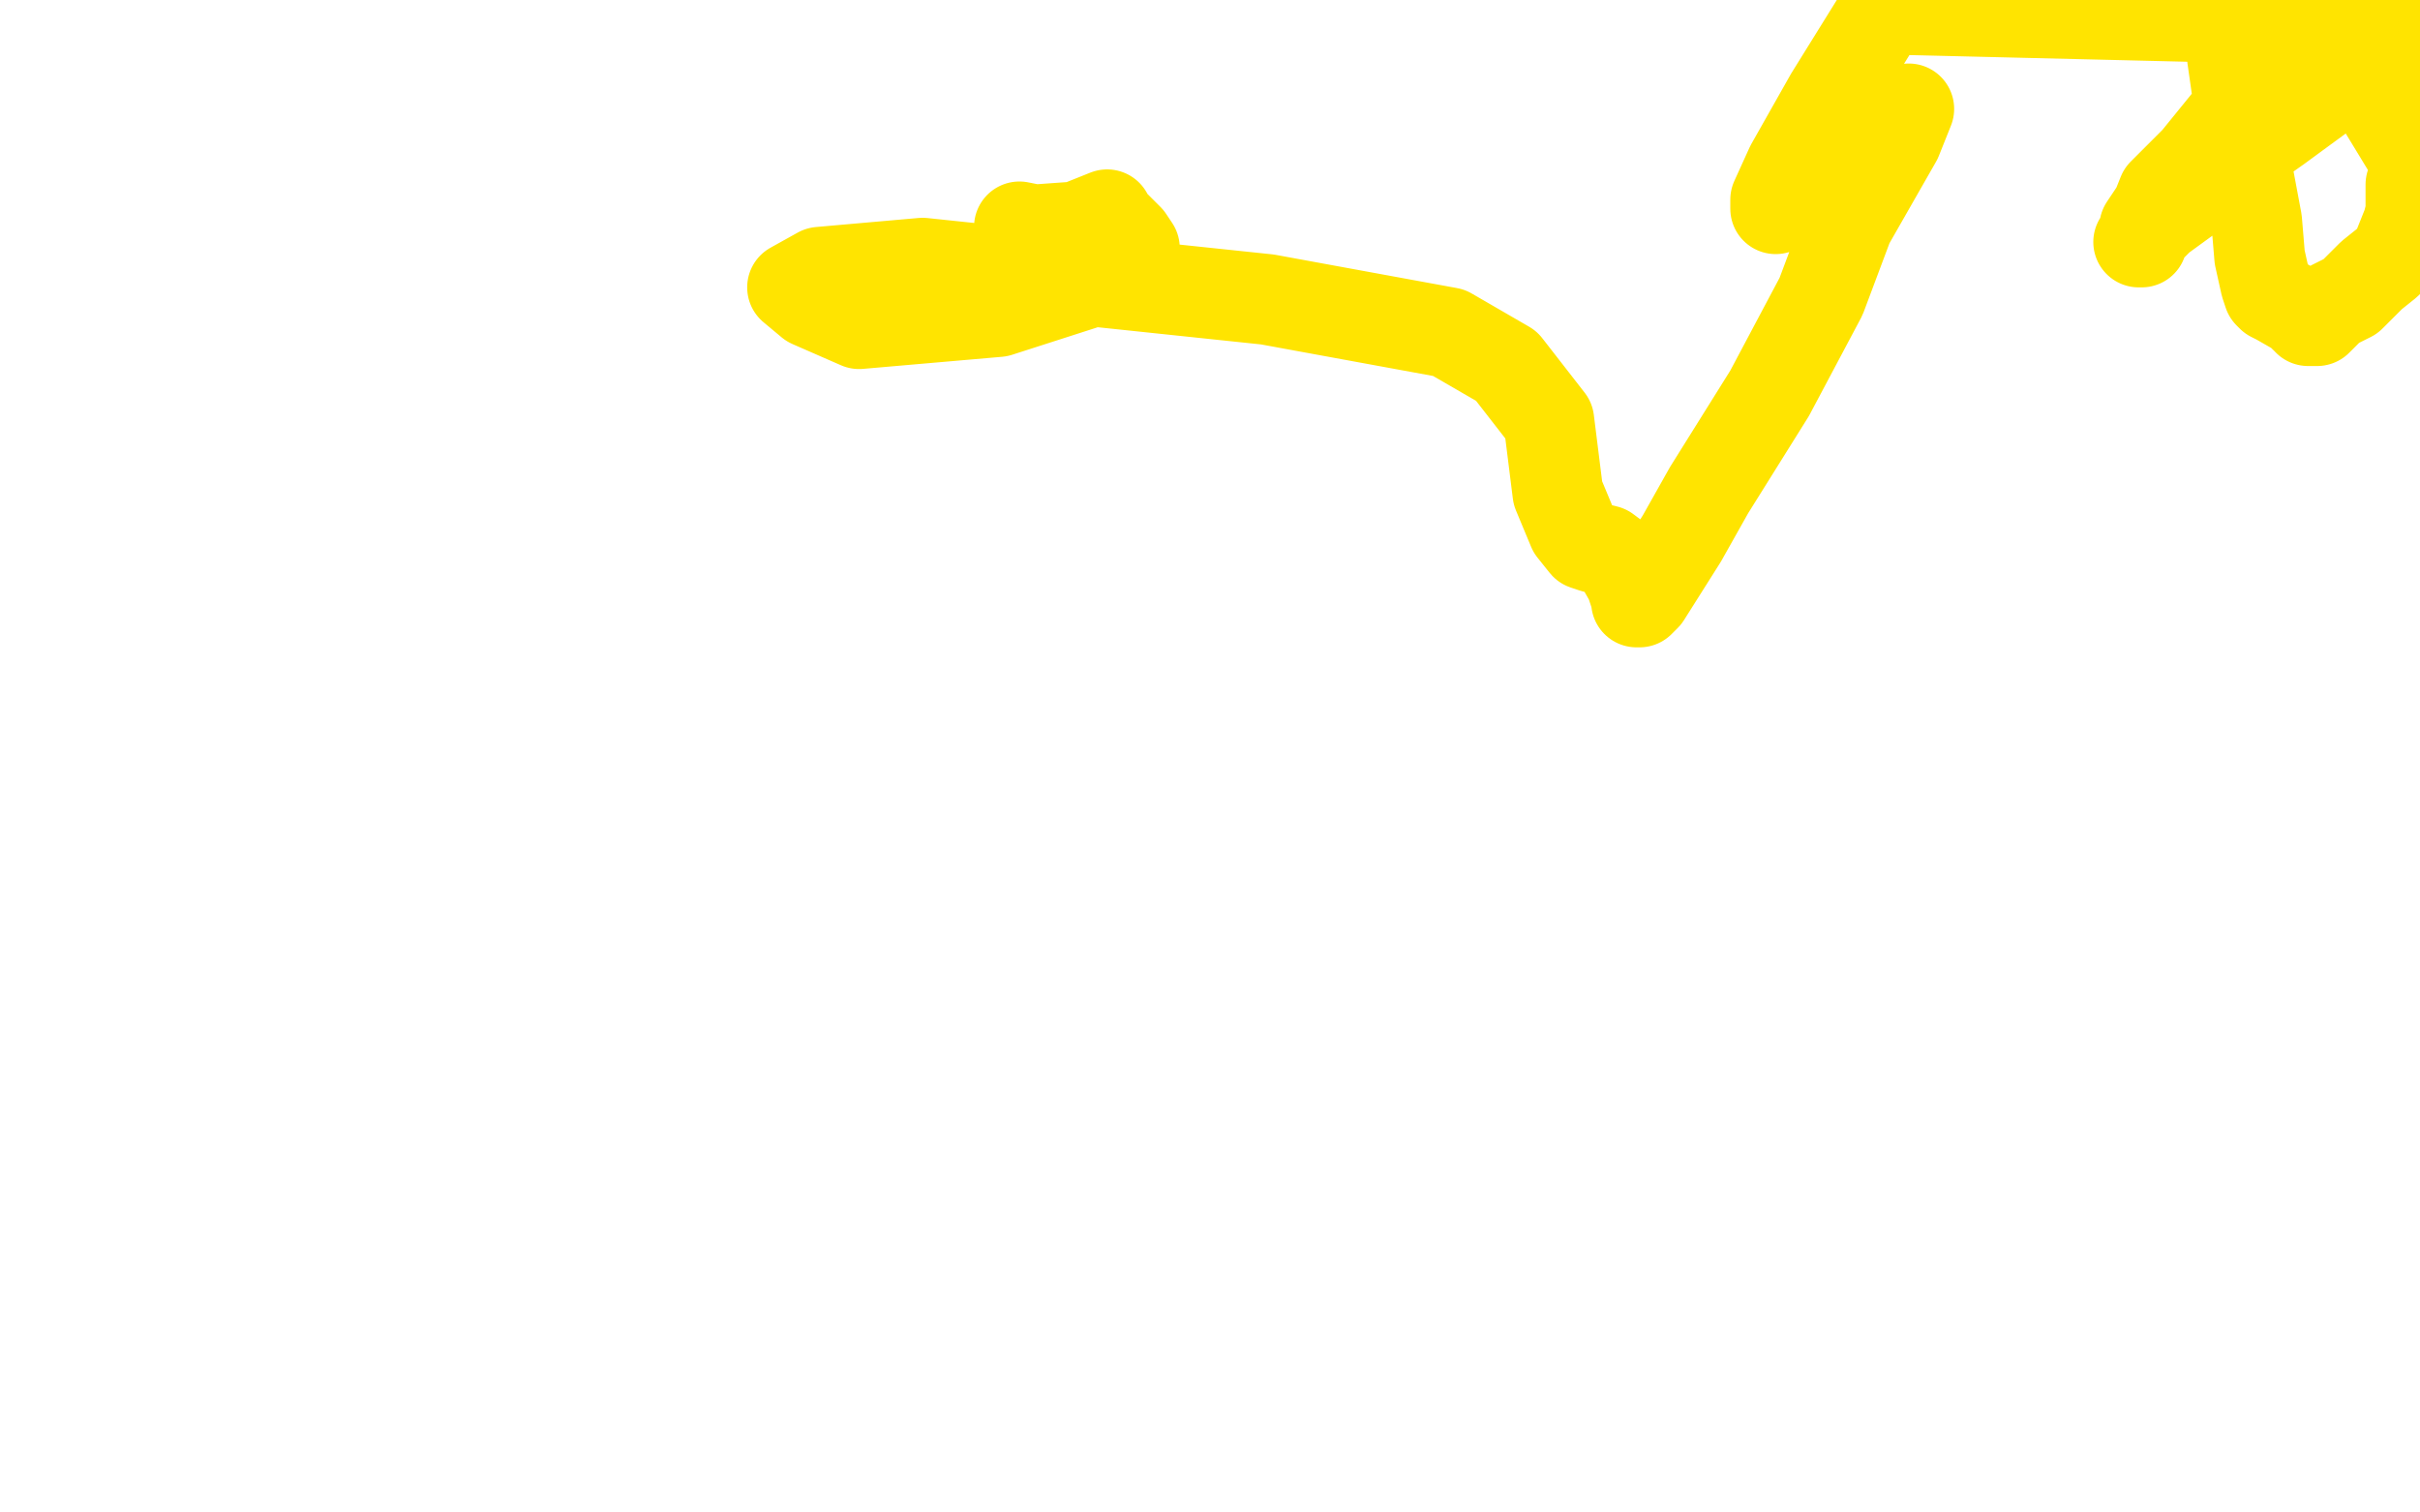 <?xml version="1.0" standalone="no"?>
<!DOCTYPE svg PUBLIC "-//W3C//DTD SVG 1.1//EN"
"http://www.w3.org/Graphics/SVG/1.1/DTD/svg11.dtd">

<svg width="800" height="500" version="1.1" xmlns="http://www.w3.org/2000/svg" xmlns:xlink="http://www.w3.org/1999/xlink" style="stroke-antialiasing: false"><desc>This SVG has been created on https://colorillo.com/</desc><rect x='0' y='0' width='800' height='500' style='fill: rgb(255,255,255); stroke-width:0' /><polyline points="795,11 795,16 795,16 794,18 794,18 794,21 794,21 793,25 793,25 793,28 793,28 793,30 793,30 793,32 793,32 794,33 794,34 795,40 795,44 797,48 798,53 798,56 798,58 798,59 798,60 798,60 798,59 798,58 798,49 798,35 796,9 738,19 741,40 743,57 746,73 747,85 749,94 750,97 751,98 753,99 760,103 762,105 763,105 764,105 763,106 766,106 771,101 777,98 784,91 789,87 792,84 794,79 796,74 797,70 797,66 797,61 798,59 799,54 768,3 739,37 726,53 715,64 713,69 709,75 708,80 707,80 711,75 714,72 725,64 736,54 753,42 768,31 780,25 789,7 623,3 605,32 592,55 587,66 587,69 587,68 588,67 593,59 603,48 615,43 630,37 631,36 627,46 611,74 602,98 585,130 565,162 556,178 544,197 542,199 541,199 541,198 539,192 535,185 531,182 527,181 524,180 520,175 515,163 512,139 498,121 479,110 419,99 305,87 271,90 262,95 268,100 284,107 330,103 358,94 371,88 375,82 373,79 369,75 367,73 366,71 356,75 342,76 337,75" style="fill: none; stroke: #ffe400; stroke-width: 30; stroke-linejoin: round; stroke-linecap: round; stroke-antialiasing: false; stroke-antialias: 0; opacity: 1.0"/>
</svg>
